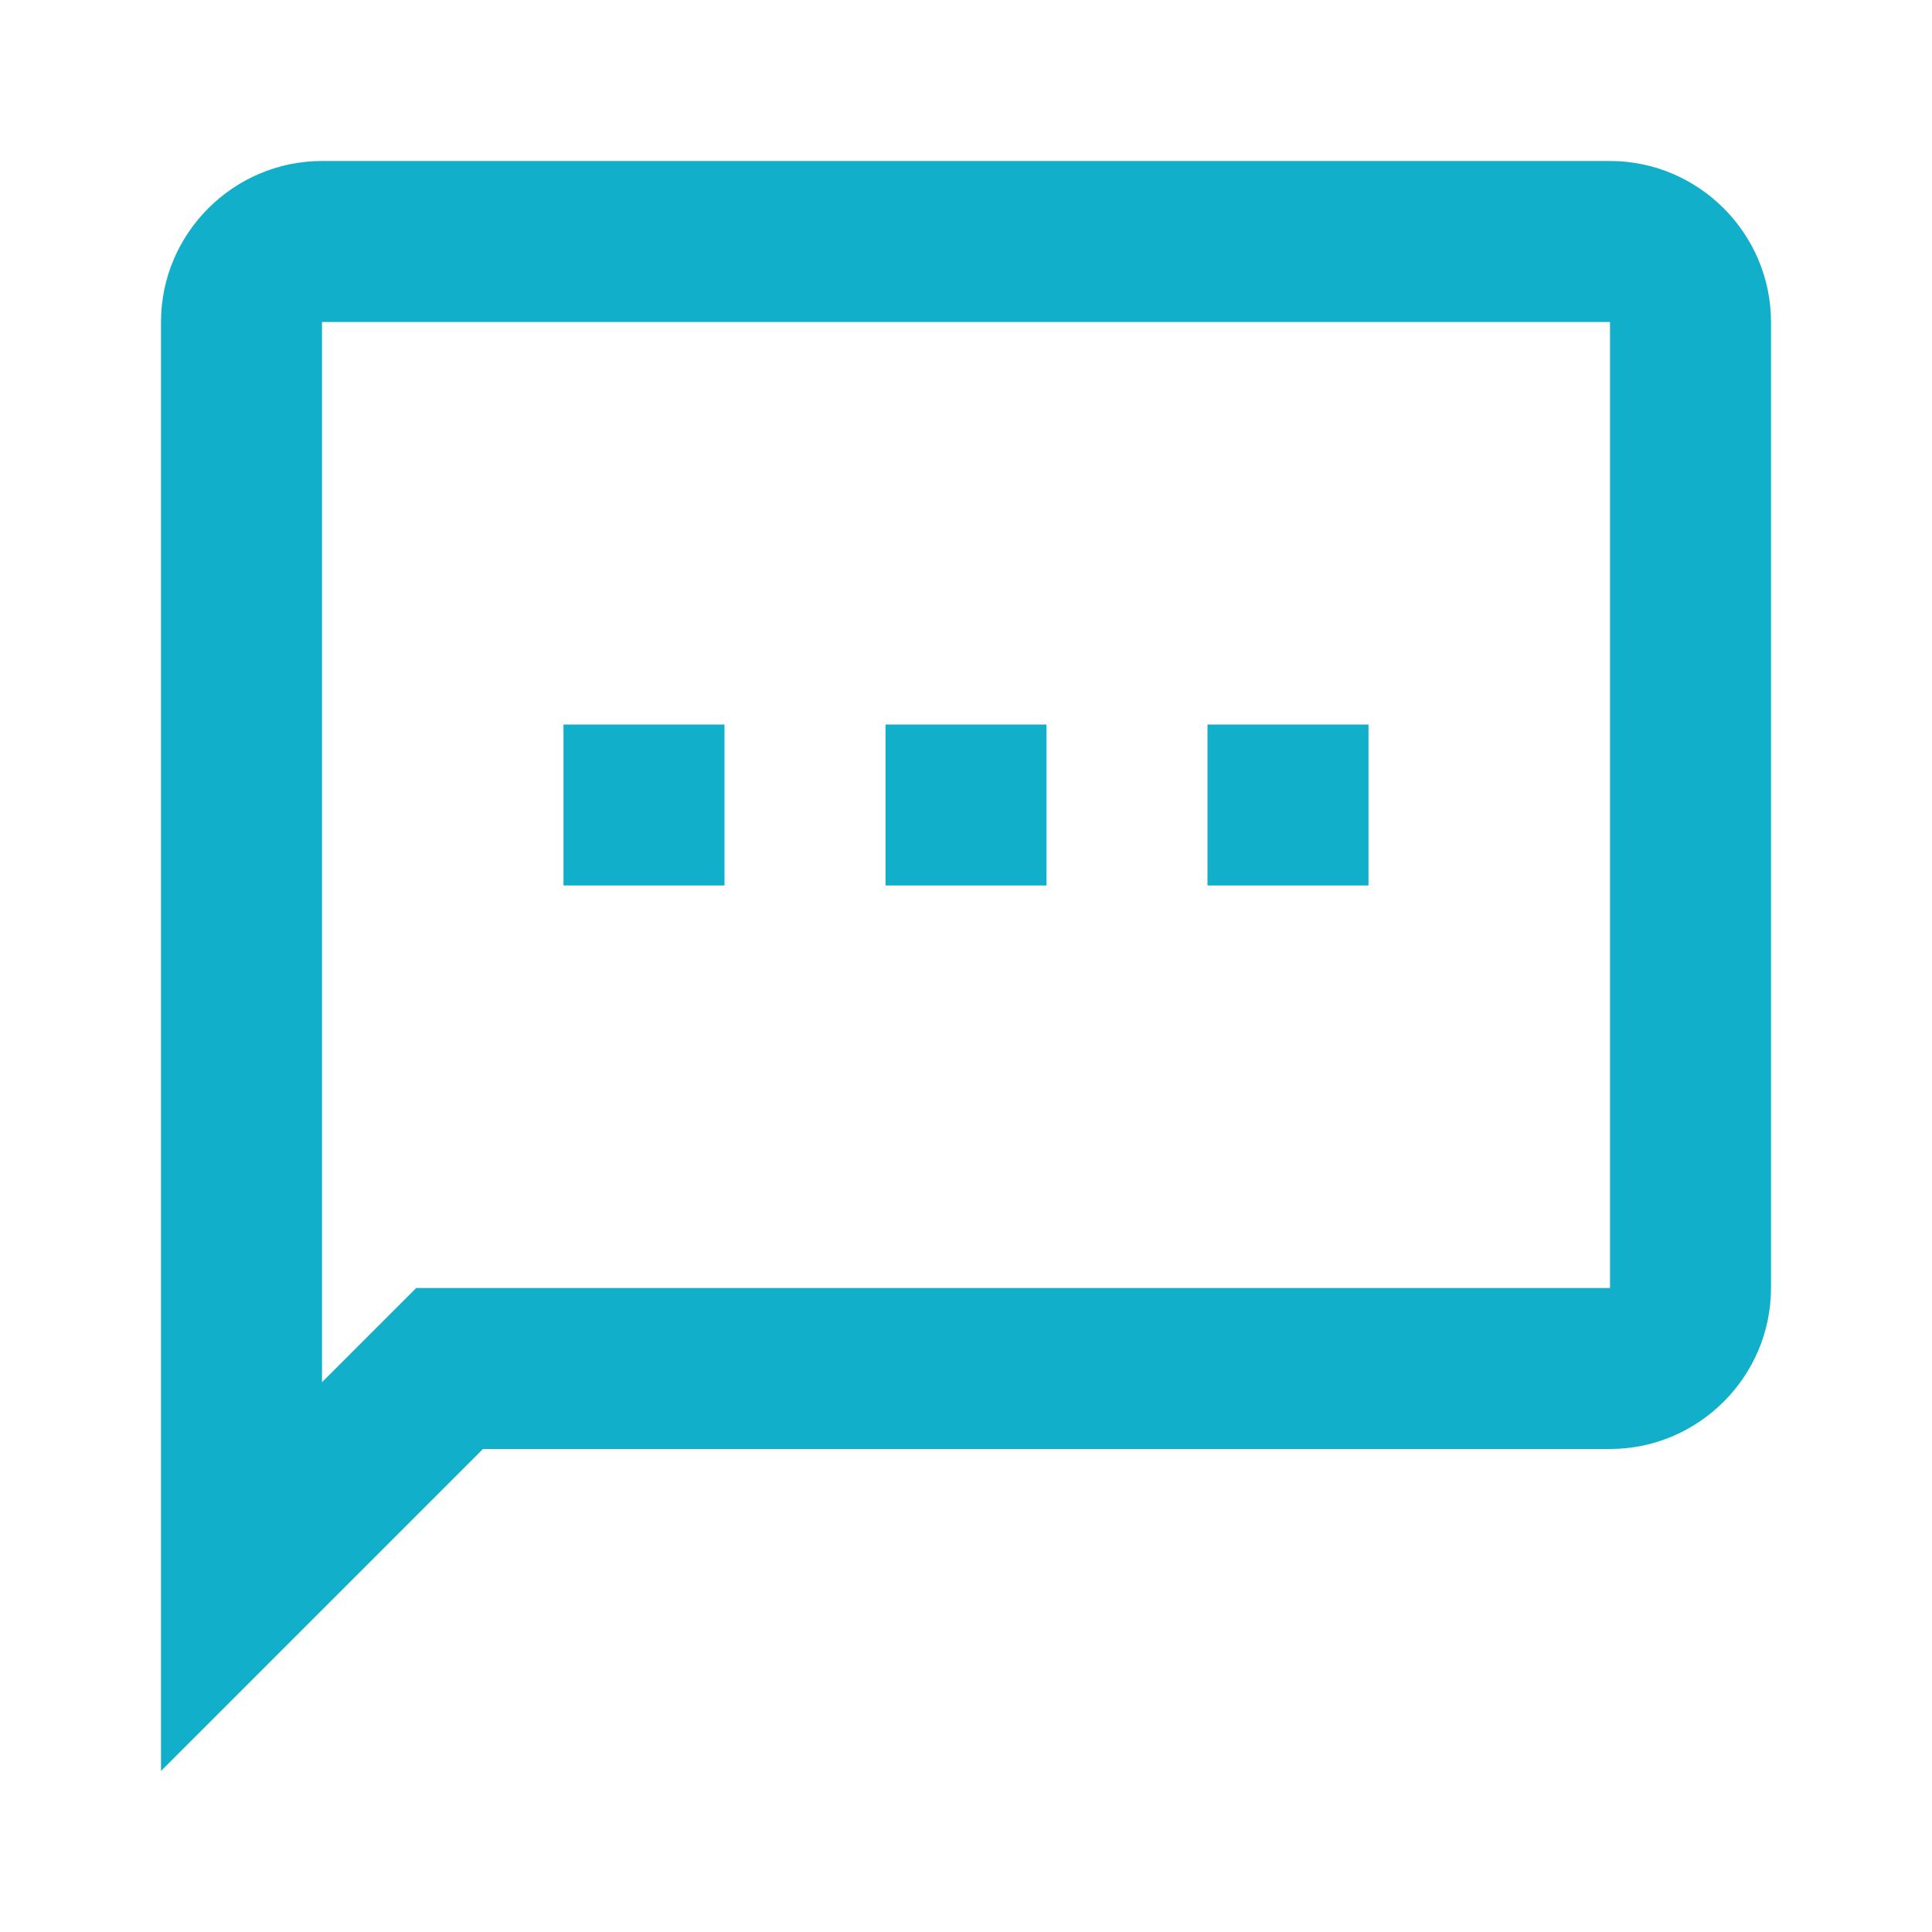 <svg fill="#12AFCB" role="img" viewBox="0 0 24 24" xmlns="http://www.w3.org/2000/svg"><title>osTicket</title><path d="M20 2H4c-1.1 0-2 .9-2 2v18l4-4h14c1.1 0 2-.9 2-2V4c0-1.1-.9-2-2-2zm0 14H5.17L4 17.17V4h16v12zM7 9h2v2H7zm4 0h2v2h-2zm4 0h2v2h-2z"/></svg>